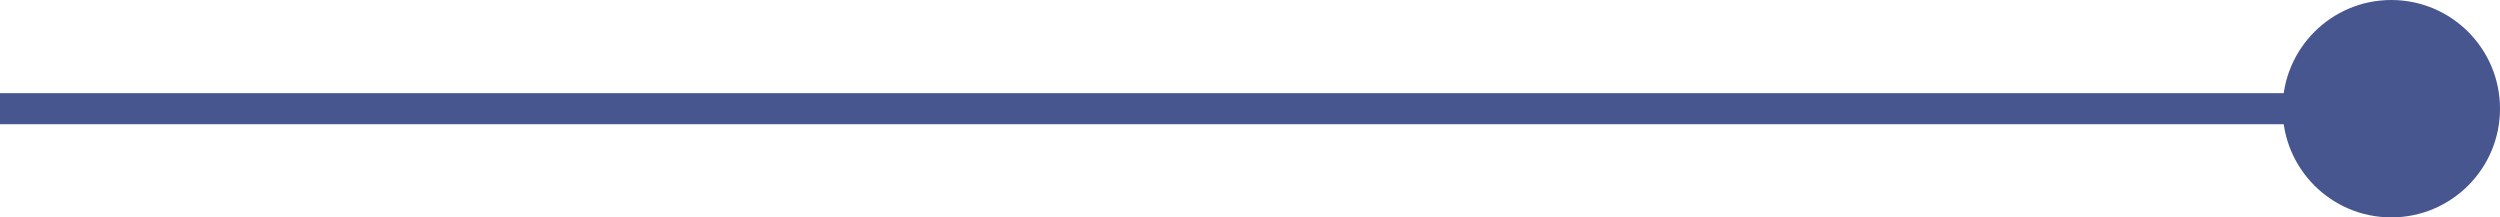 <svg xmlns="http://www.w3.org/2000/svg" width="80.5" height="7" viewBox="0 0 80.5 7">
  <g id="グループ_506" data-name="グループ 506" transform="translate(1250.5 823) rotate(180)">
    <path id="線_8" data-name="線 8" d="M80,.5H0v-1H80Z" transform="translate(1170.5 819.5)" fill="#485690"/>
    <circle id="楕円形_16" data-name="楕円形 16" cx="3.5" cy="3.5" r="3.5" transform="translate(1170 816)" fill="#485690"/>
  </g>
</svg>
